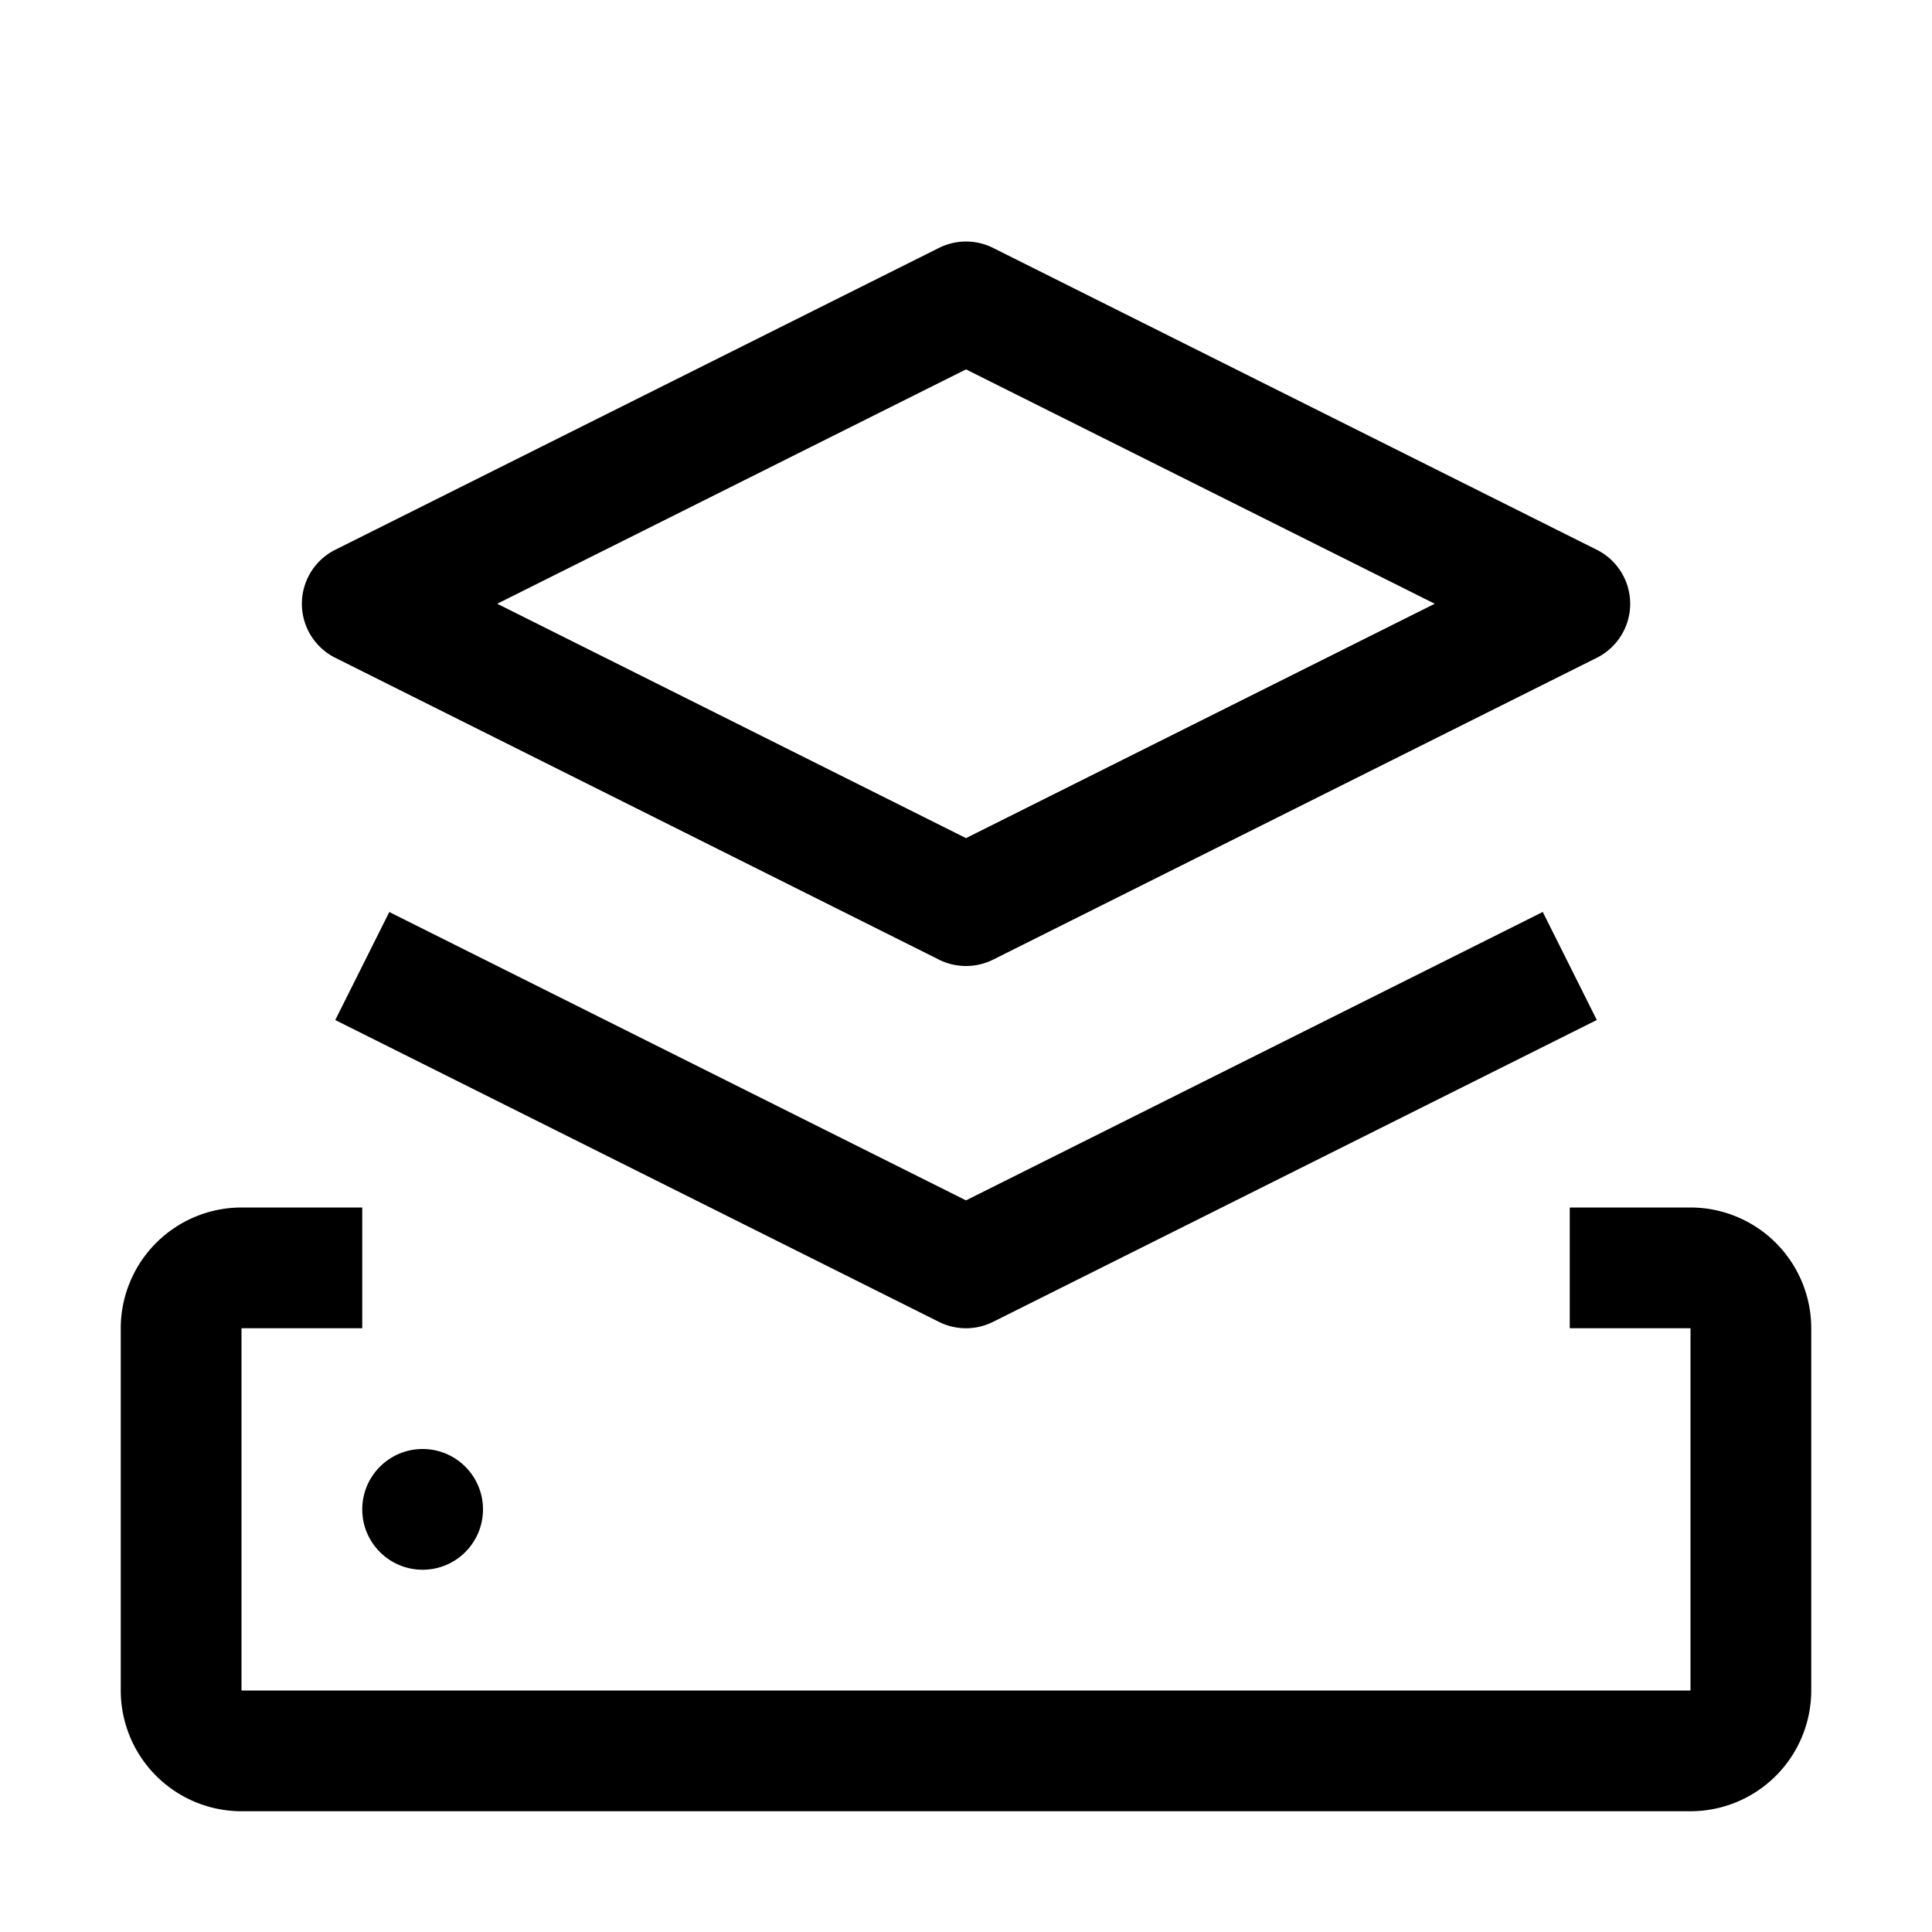 <?xml version="1.0" encoding="utf-8"?><!-- Скачано с сайта svg4.ru / Downloaded from svg4.ru -->
<svg fill="#000000" width="800px" height="800px" viewBox="0 0 32 32" id="icon" xmlns="http://www.w3.org/2000/svg">
  <defs>
    <style>
      .cls-1 {
        fill: none;
      }
    </style>
  </defs>
  <path d="M28,20H26v2h2v6H4V22H6V20H4a2.002,2.002,0,0,0-2,2v6a2.002,2.002,0,0,0,2,2H28a2.002,2.002,0,0,0,2-2V22A2.002,2.002,0,0,0,28,20Z" transform="translate(0 0)"/>
  <circle cx="7" cy="25" r="1"/>
  <path d="M16,22a1,1,0,0,1-.447-.105l-10-5,.895-1.789L16,19.882l9.553-4.777.895,1.789-10,5A1,1,0,0,1,16,22Z" transform="translate(0 0)"/>
  <path d="M16,16a1,1,0,0,1-.447-.105l-10-5a1,1,0,0,1,0-1.789l10-5a1.001,1.001,0,0,1,.895,0l10,5a1,1,0,0,1,0,1.789l-10,5A1,1,0,0,1,16,16ZM8.236,10,16,13.882,23.764,10,16,6.118Z" transform="translate(0 0)"/>
  <rect id="_Transparent_Rectangle_" data-name="&lt;Transparent Rectangle&gt;" class="cls-1" width="32" height="32"/>
</svg>
